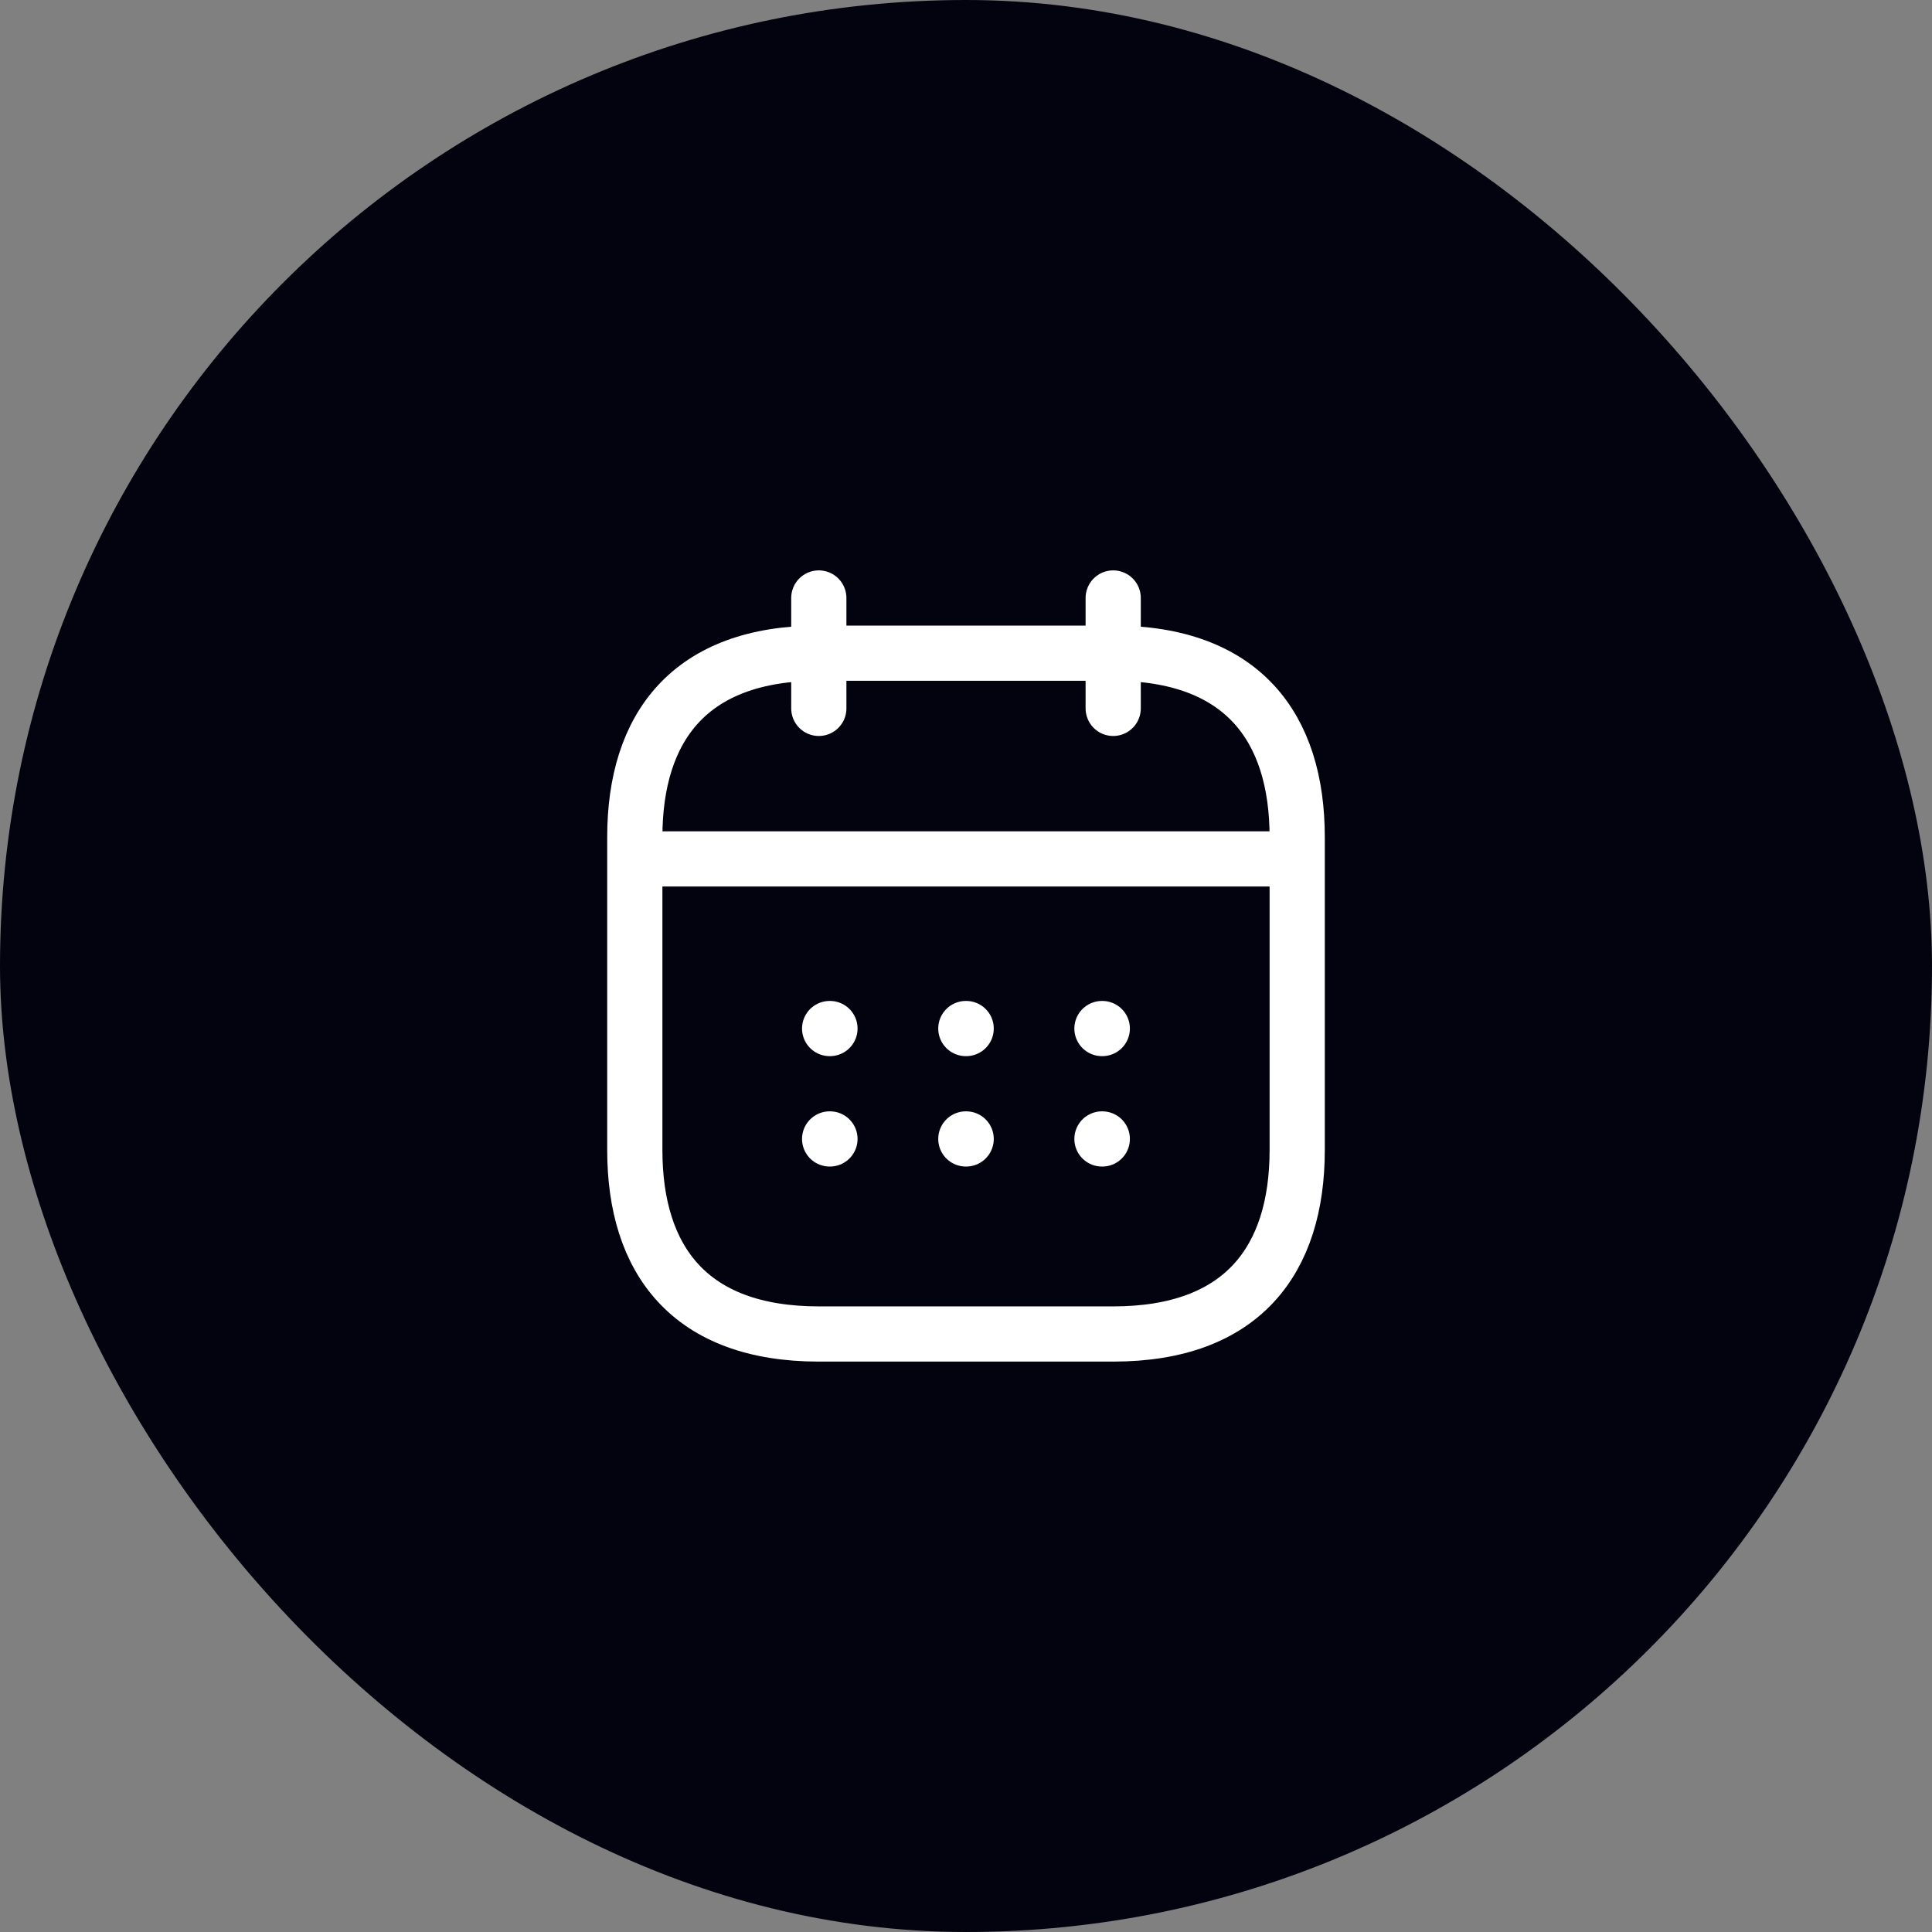 <svg xmlns="http://www.w3.org/2000/svg" width="70" height="70" fill="none" viewBox="0 0 70 70"><rect x="0" y="0" width="70" height="70" fill="#808080" stroke="none"/><rect width="70" height="70" fill="#03030f" rx="35"/><path stroke="#fff" stroke-linecap="round" stroke-linejoin="round" stroke-miterlimit="10" stroke-width="2" d="M29.667 21.666v4m10.666-4v4M23.667 31.12h22.667m.666-.787v11.333c0 4-2 6.667-6.667 6.667H29.667C25 48.333 23 45.666 23 41.666V30.333c0-4 2-6.667 6.667-6.667h10.666C45 23.666 47 26.333 47 30.333"/><path stroke="#fff" stroke-linecap="round" stroke-linejoin="round" stroke-width="2" d="M39.926 37.266h.012m-.012 4h.012m-4.944-4h.012m-.012 4h.012m-4.947-4h.012m-.012 4h.012"/></svg>